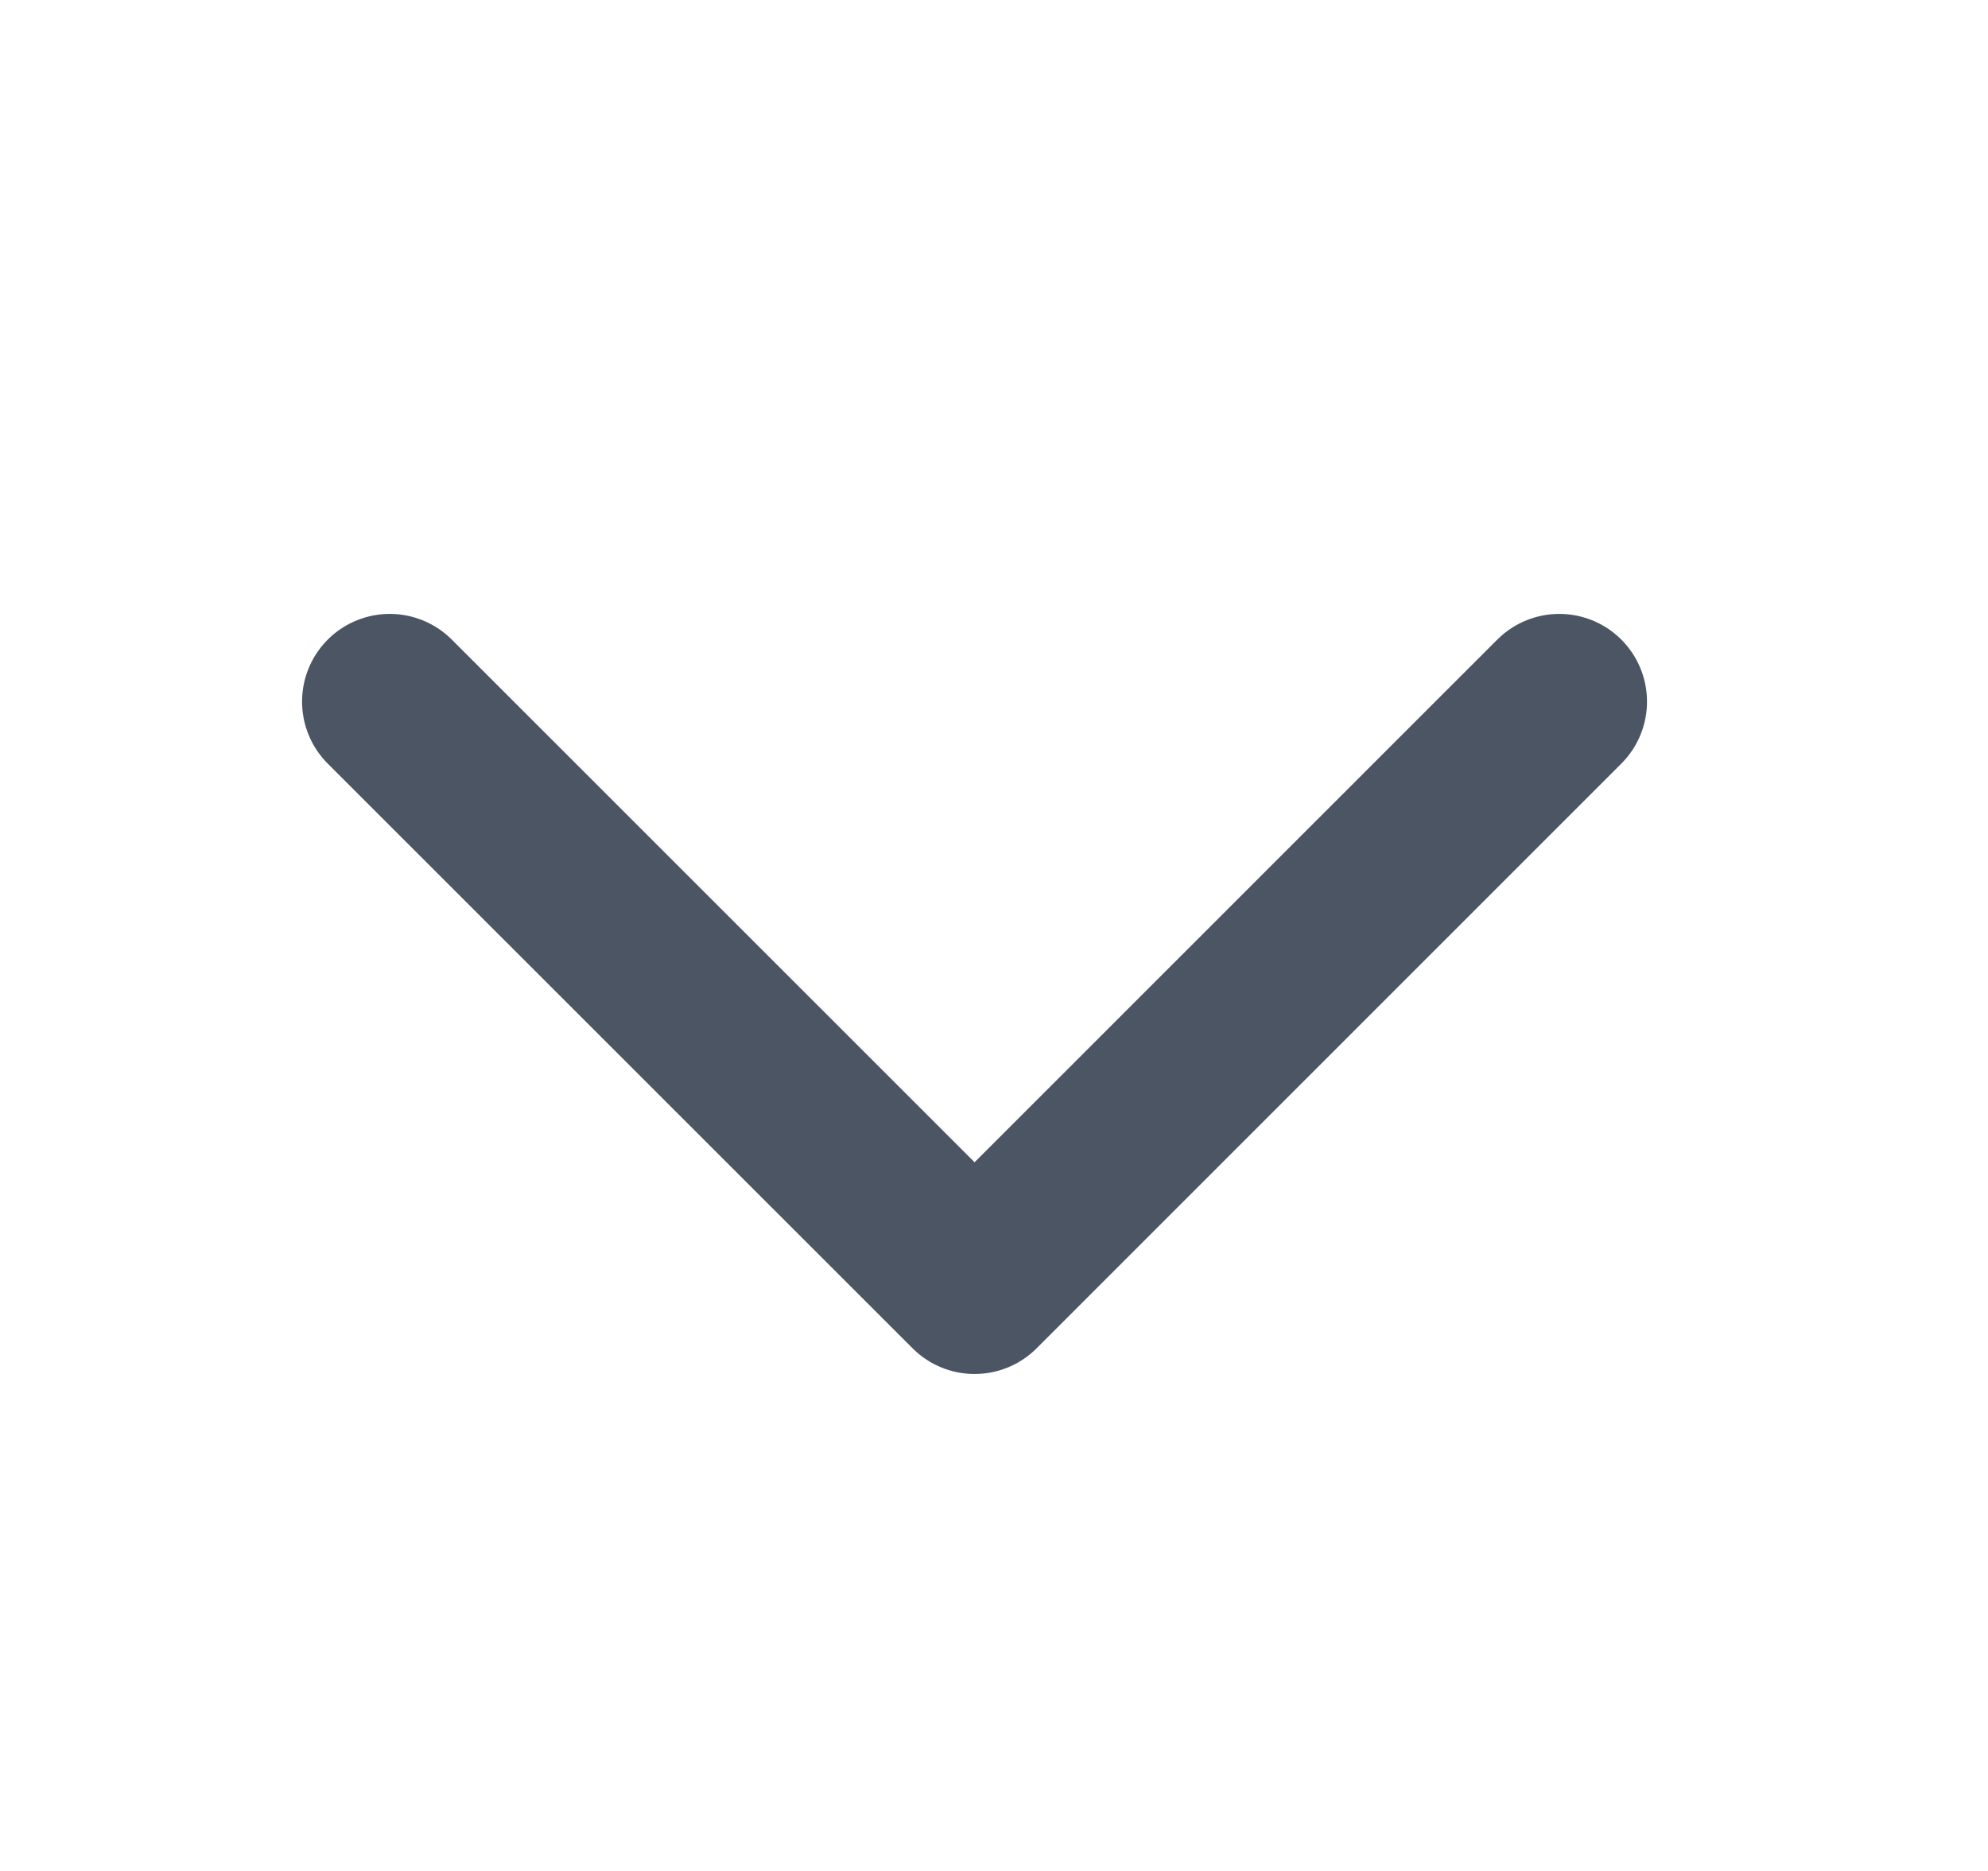 <svg width="17" height="16" viewBox="0 0 17 16" fill="none" xmlns="http://www.w3.org/2000/svg">
<path d="M13.334 6L8.334 11L3.333 6" stroke="#4B5563" stroke-width="1.5" stroke-miterlimit="16" stroke-linecap="round" stroke-linejoin="round"/>
</svg>
